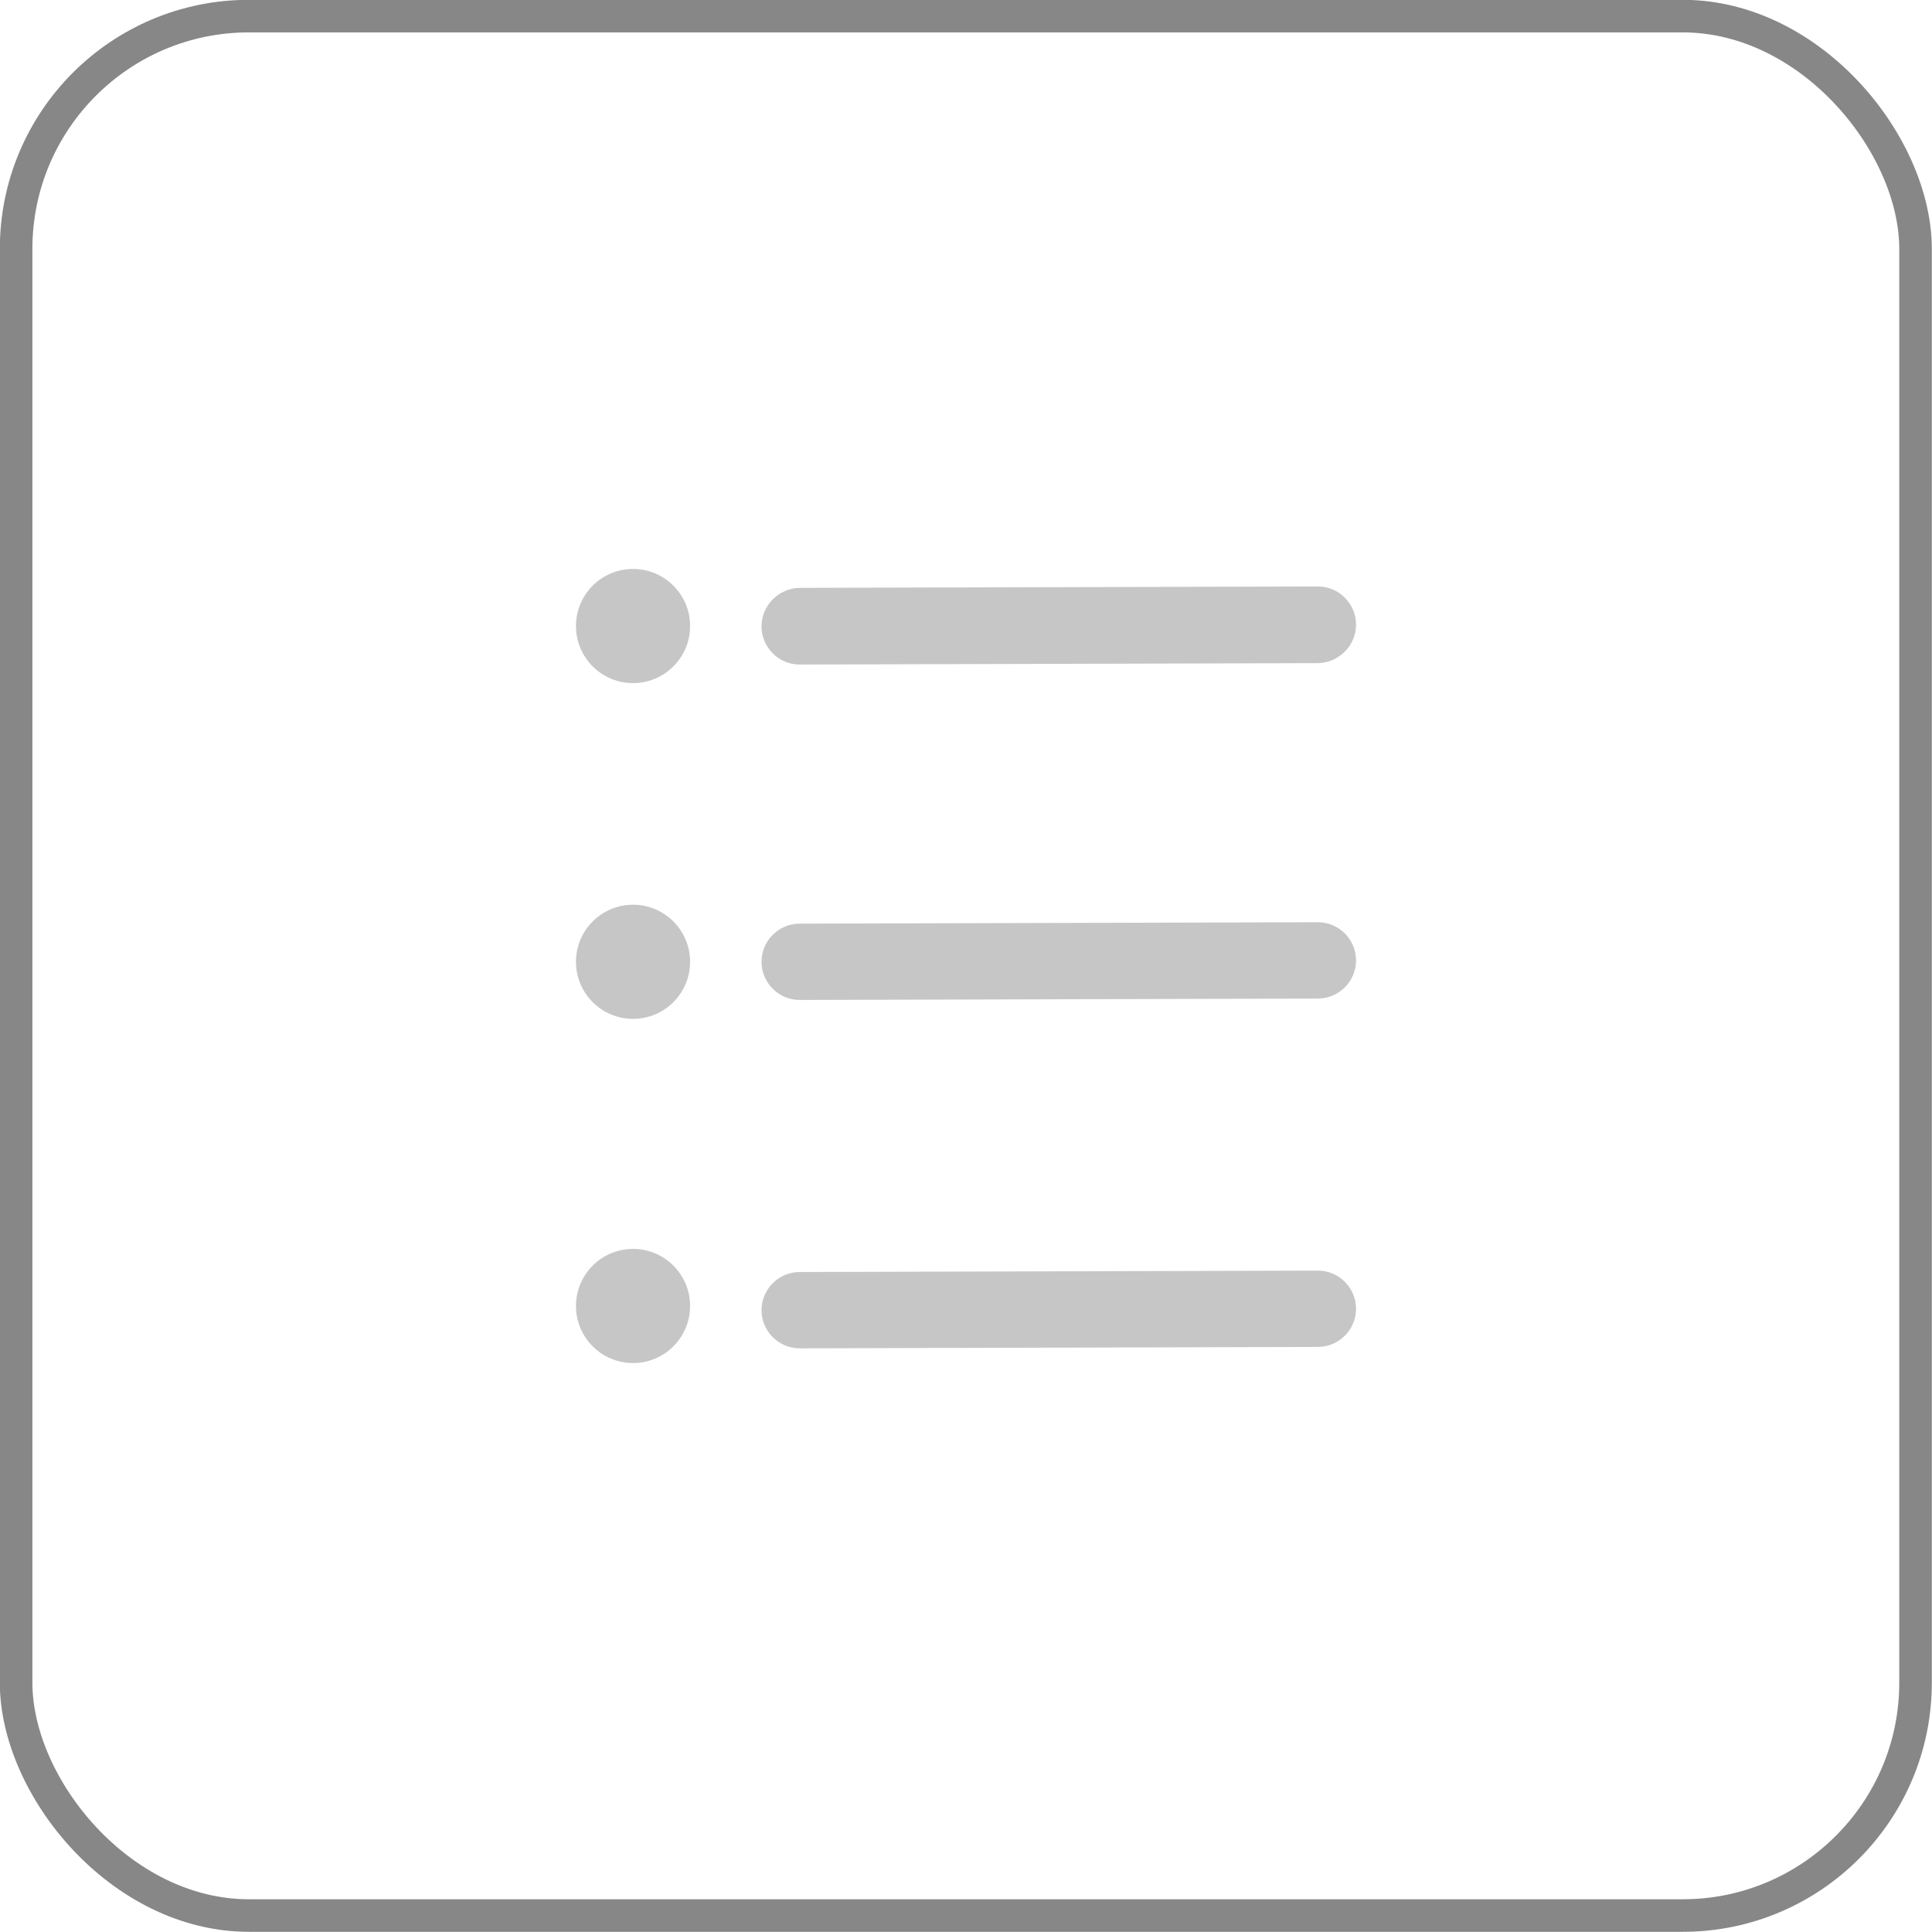 <?xml version="1.0" encoding="UTF-8"?>
<svg id="Capa_2" data-name="Capa 2" xmlns="http://www.w3.org/2000/svg" viewBox="0 0 55.18 55.18">
  <defs>
    <style>
      .cls-1 {
        fill: none;
        stroke: #878787;
        stroke-miterlimit: 10;
        stroke-width: .93px;
      }

      .cls-2 {
        fill: #c6c6c6;
      }
    </style>
  </defs>
  <g id="Landing_Home" data-name="Landing Home">
    <g>
      <path class="cls-2" d="M22.84,18.98c-.6,0-1.09-.49-1.09-1.09,0-.6.49-1.09,1.09-1.1l14.8-.04h0c.6,0,1.09.49,1.09,1.09,0,.6-.49,1.09-1.09,1.1l-14.8.04h0Z"/>
      <path class="cls-2" d="M22.84,28.56c-.6,0-1.09-.49-1.09-1.09,0-.6.49-1.09,1.09-1.09l14.8-.04h0c.6,0,1.09.49,1.09,1.09,0,.6-.49,1.09-1.09,1.09l-14.8.04h0Z"/>
      <path class="cls-2" d="M22.84,38.51c-.6,0-1.09-.49-1.09-1.09,0-.6.49-1.09,1.09-1.09l14.8-.04h0c.6,0,1.09.49,1.09,1.09,0,.6-.49,1.09-1.09,1.09l-14.8.04h0Z"/>
      <path class="cls-2" d="M19.71,27.47c0,.9-.73,1.63-1.63,1.63s-1.63-.73-1.63-1.63.73-1.63,1.63-1.63,1.63.73,1.63,1.63Z"/>
      <path class="cls-2" d="M19.71,17.88c0,.9-.73,1.63-1.63,1.63s-1.63-.73-1.63-1.63.73-1.63,1.63-1.63,1.63.73,1.63,1.63Z"/>
      <path class="cls-2" d="M19.71,37.3c0,.9-.73,1.63-1.63,1.63s-1.63-.73-1.63-1.63.73-1.63,1.63-1.63,1.63.73,1.63,1.63Z"/>
    </g>
    <rect class="cls-1" x=".46" y=".46" width="54.25" height="54.25" rx="6.65" ry="6.65"/>
  </g>
</svg>